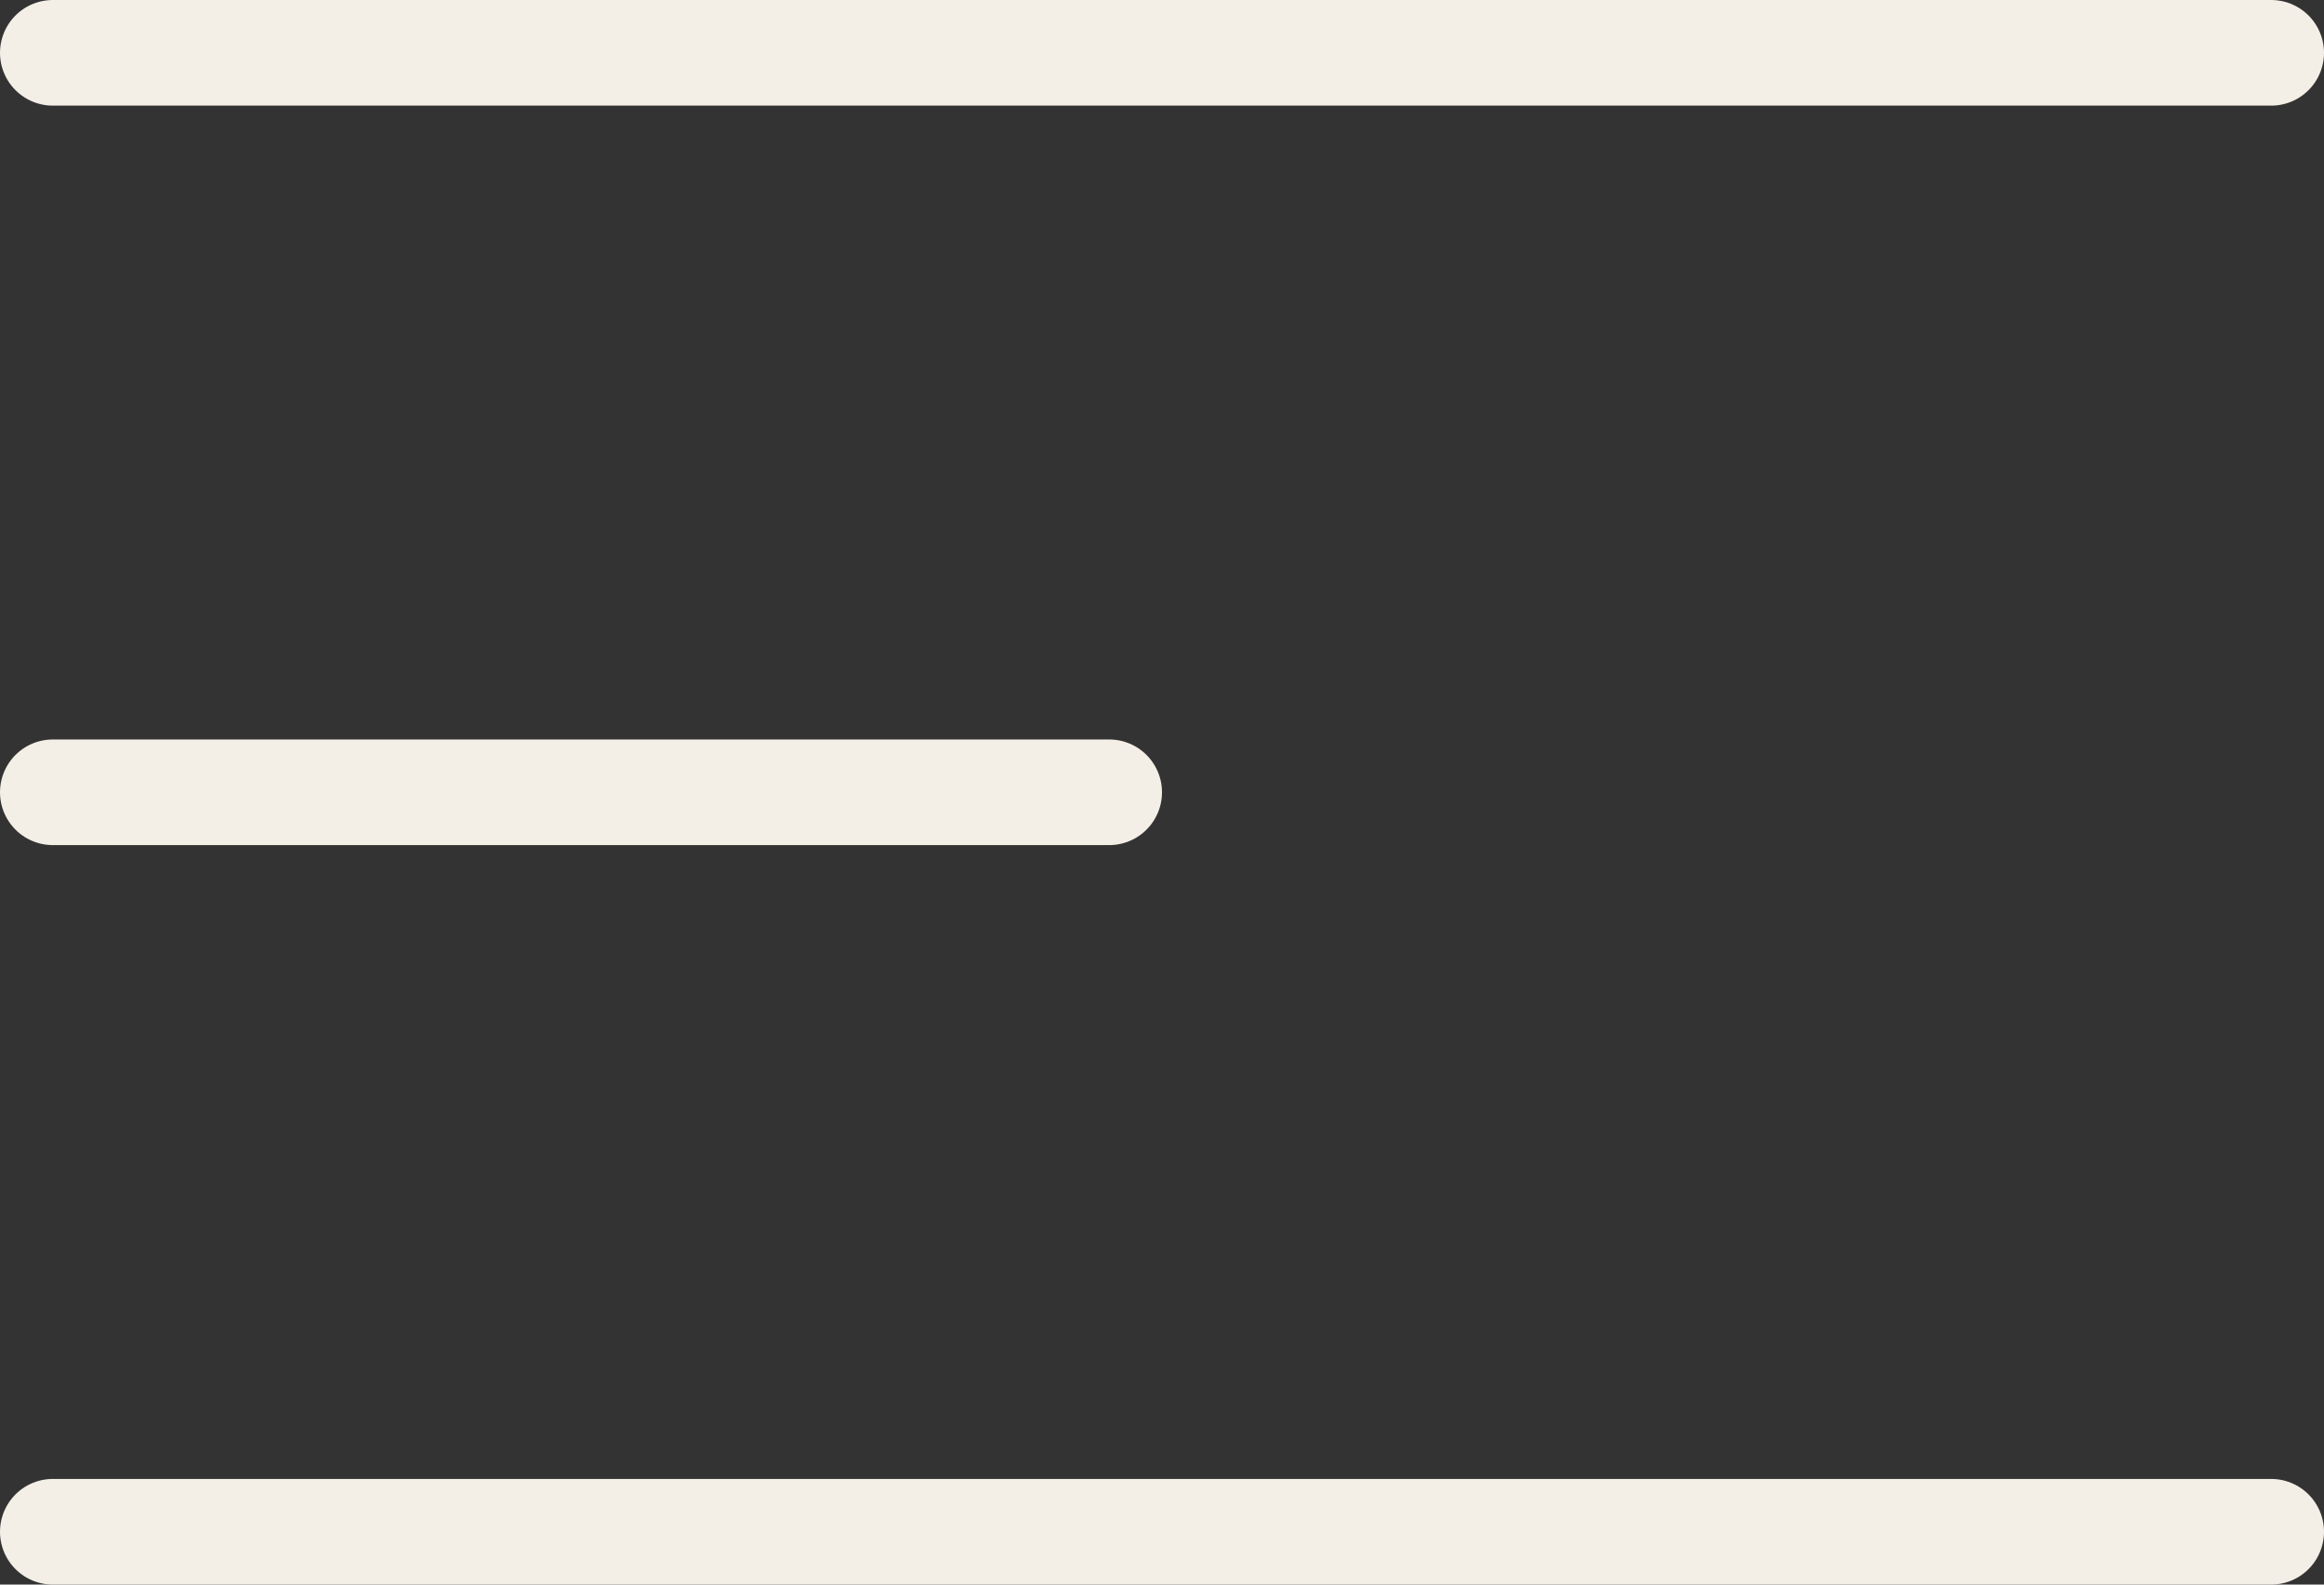 <?xml version="1.0" encoding="UTF-8"?> <svg xmlns="http://www.w3.org/2000/svg" width="22" height="15" viewBox="0 0 22 15" fill="none"><rect x="0" y="0" width="22" height="15" fill="#333333" stroke="none"/> <line x1="0.5" y1="0.5" x2="21.5" y2="0.5" stroke="#F3EEE6" stroke-linecap="round" stroke-linejoin="round"></line> <line x1="0.5" y1="7.5" x2="10.5" y2="7.5" stroke="#F3EEE6" stroke-linecap="round" stroke-linejoin="round"></line> <line x1="0.5" y1="14.5" x2="21.5" y2="14.5" stroke="#F3EEE6" stroke-linecap="round" stroke-linejoin="round"></line> </svg> 